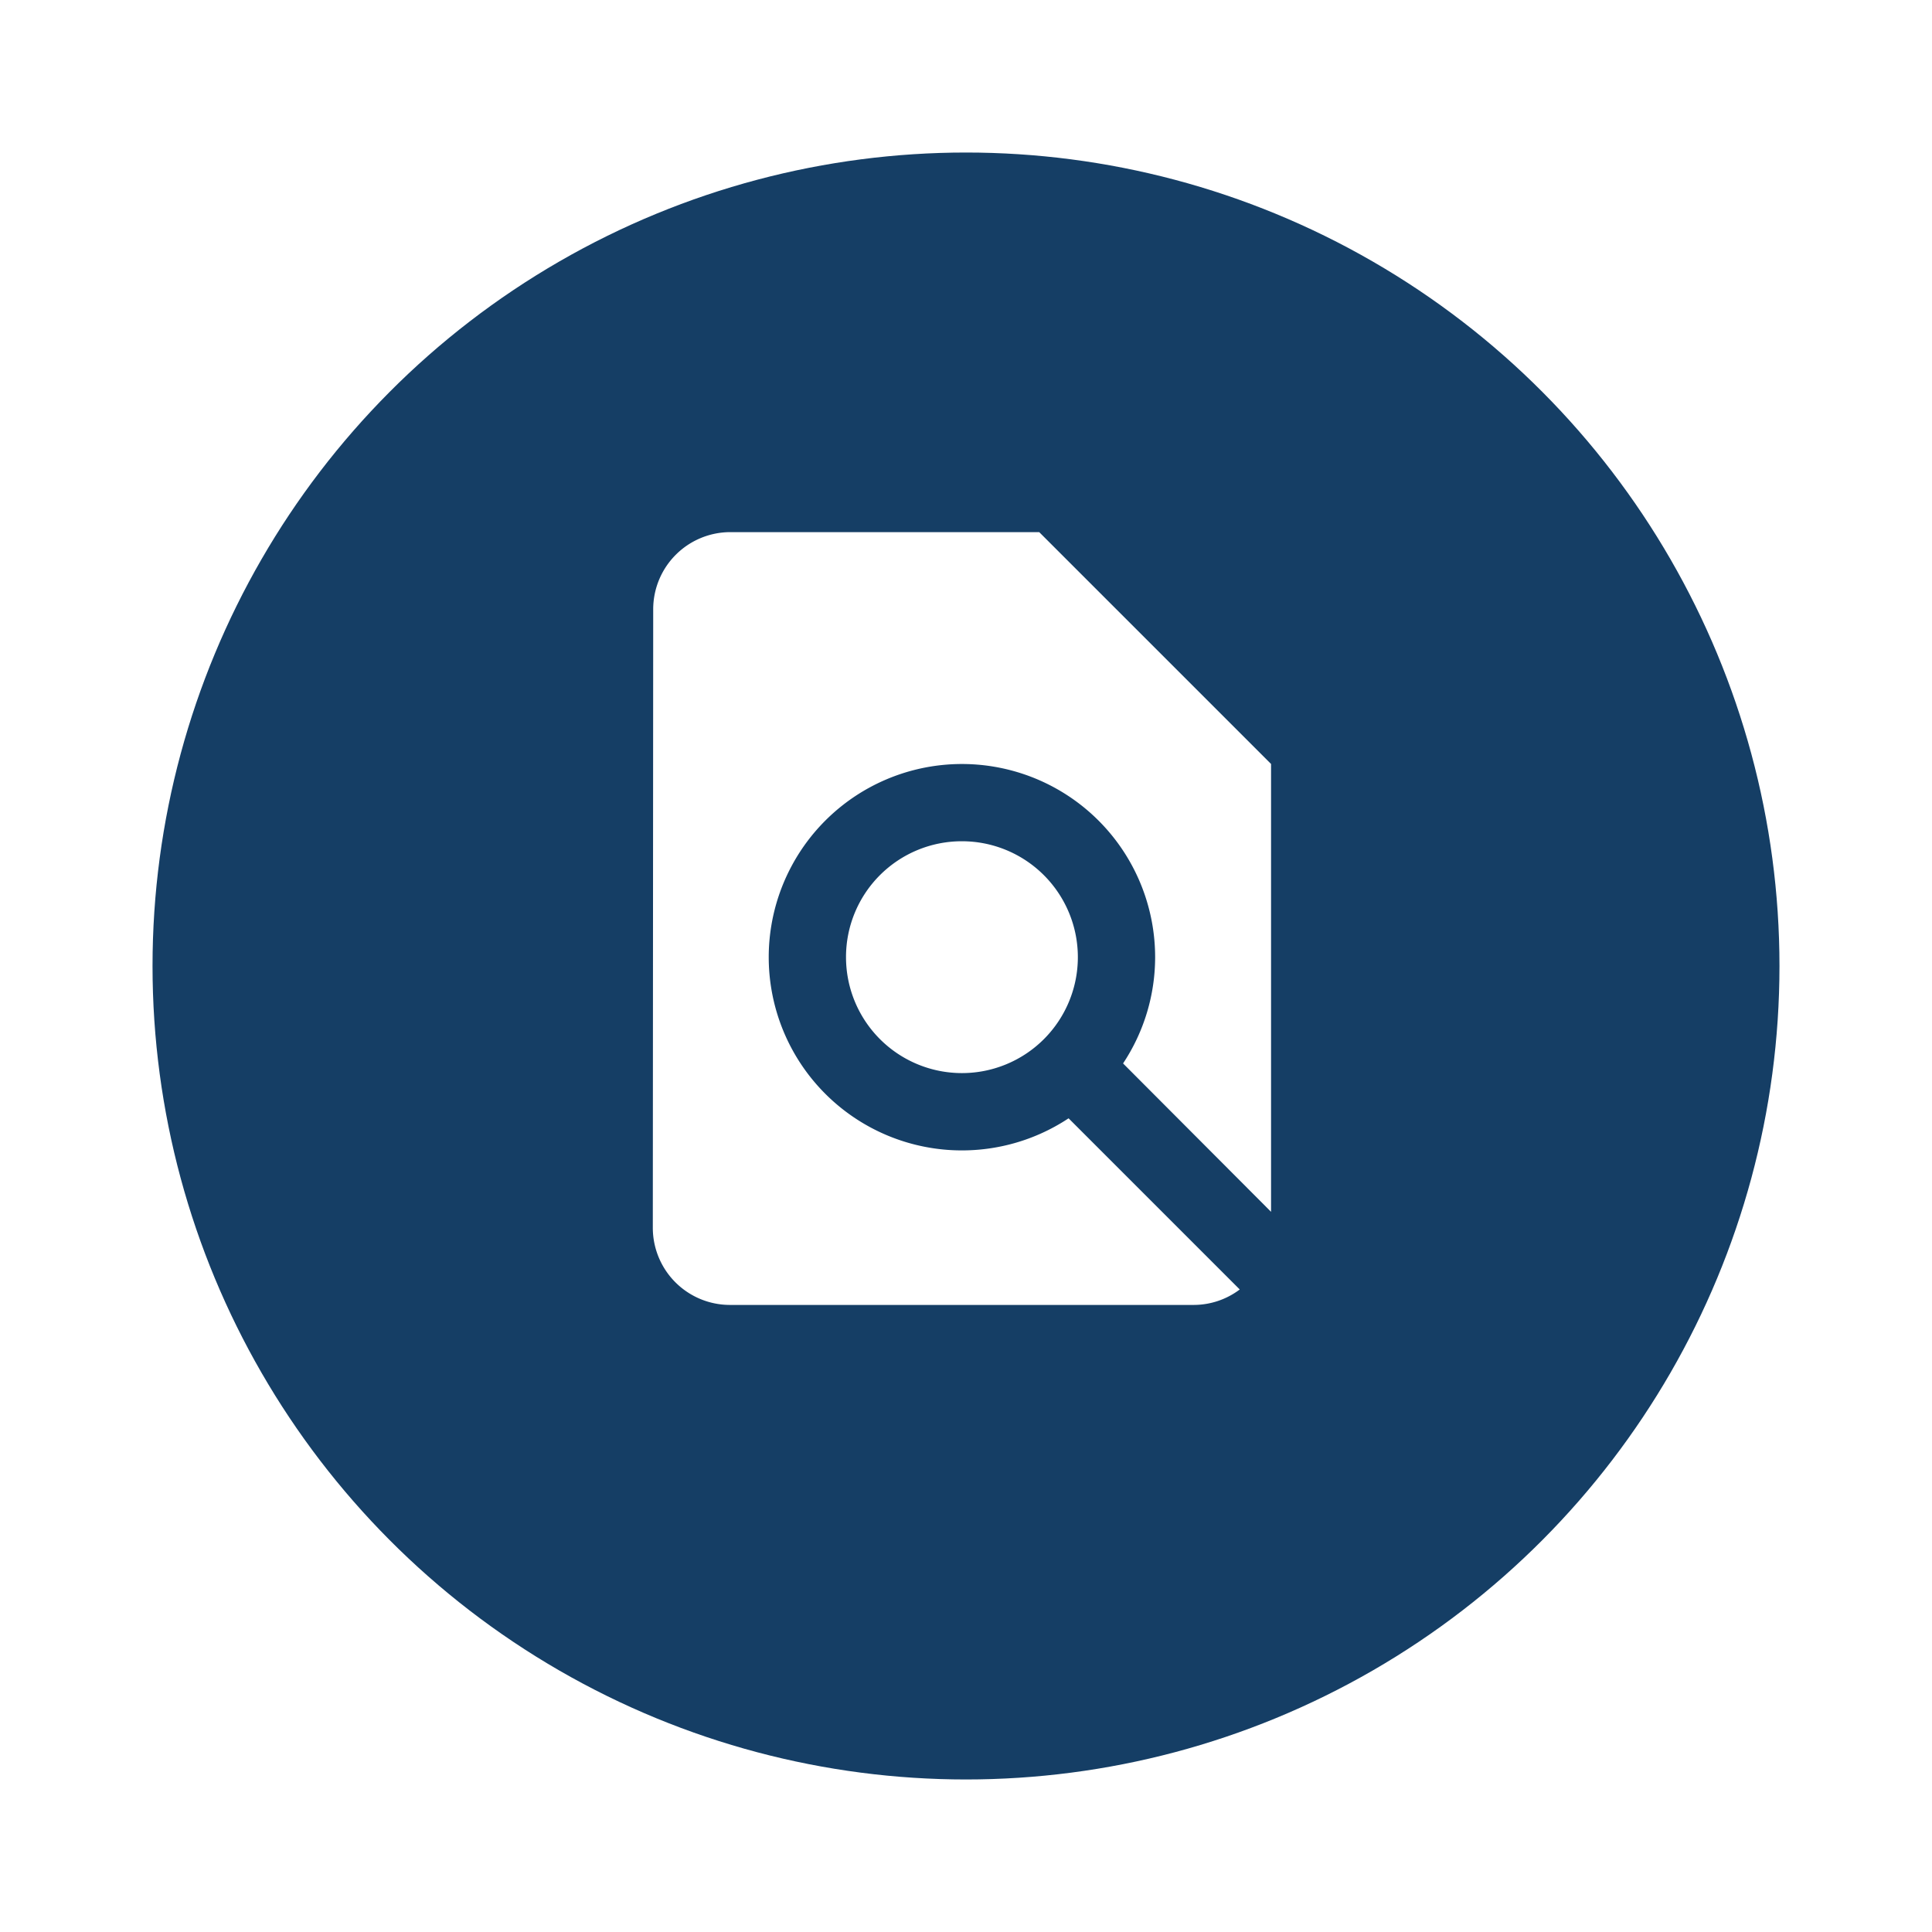 <svg xmlns="http://www.w3.org/2000/svg" width="114" height="114" viewBox="0 0 114 114">
    <defs>
        <filter id="pam0rjgm2a" width="114" height="114" x="0" y="0" filterUnits="userSpaceOnUse">
            <feOffset dy="3"/>
            <feGaussianBlur result="blur" stdDeviation="3"/>
            <feFlood flood-opacity=".161"/>
            <feComposite in2="blur" operator="in"/>
            <feComposite in="SourceGraphic"/>
        </filter>
    </defs>
    <g>
        <g filter="url(#pam0rjgm2a)" transform="translate(9 6) translate(-9 -6)">
            <circle cx="48" cy="48" r="48" fill="#153e65" transform="translate(9 6)"/>
        </g>
        <path fill="#fff" d="M40.48 42.106V15.68L26.8 2H8.56a4.554 4.554 0 0 0-4.537 4.56L4 43.041A4.554 4.554 0 0 0 8.537 47.6H35.92a4.519 4.519 0 0 0 2.713-.912l-10.1-10.1a11.4 11.4 0 1 1 5.107-9.508 11.351 11.351 0 0 1-1.892 6.27zM15.4 27.08a6.84 6.84 0 1 0 6.84-6.84 6.831 6.831 0 0 0-6.84 6.84z" transform="translate(9 6) translate(25.52 23.399)"/>
    </g>
</svg>
